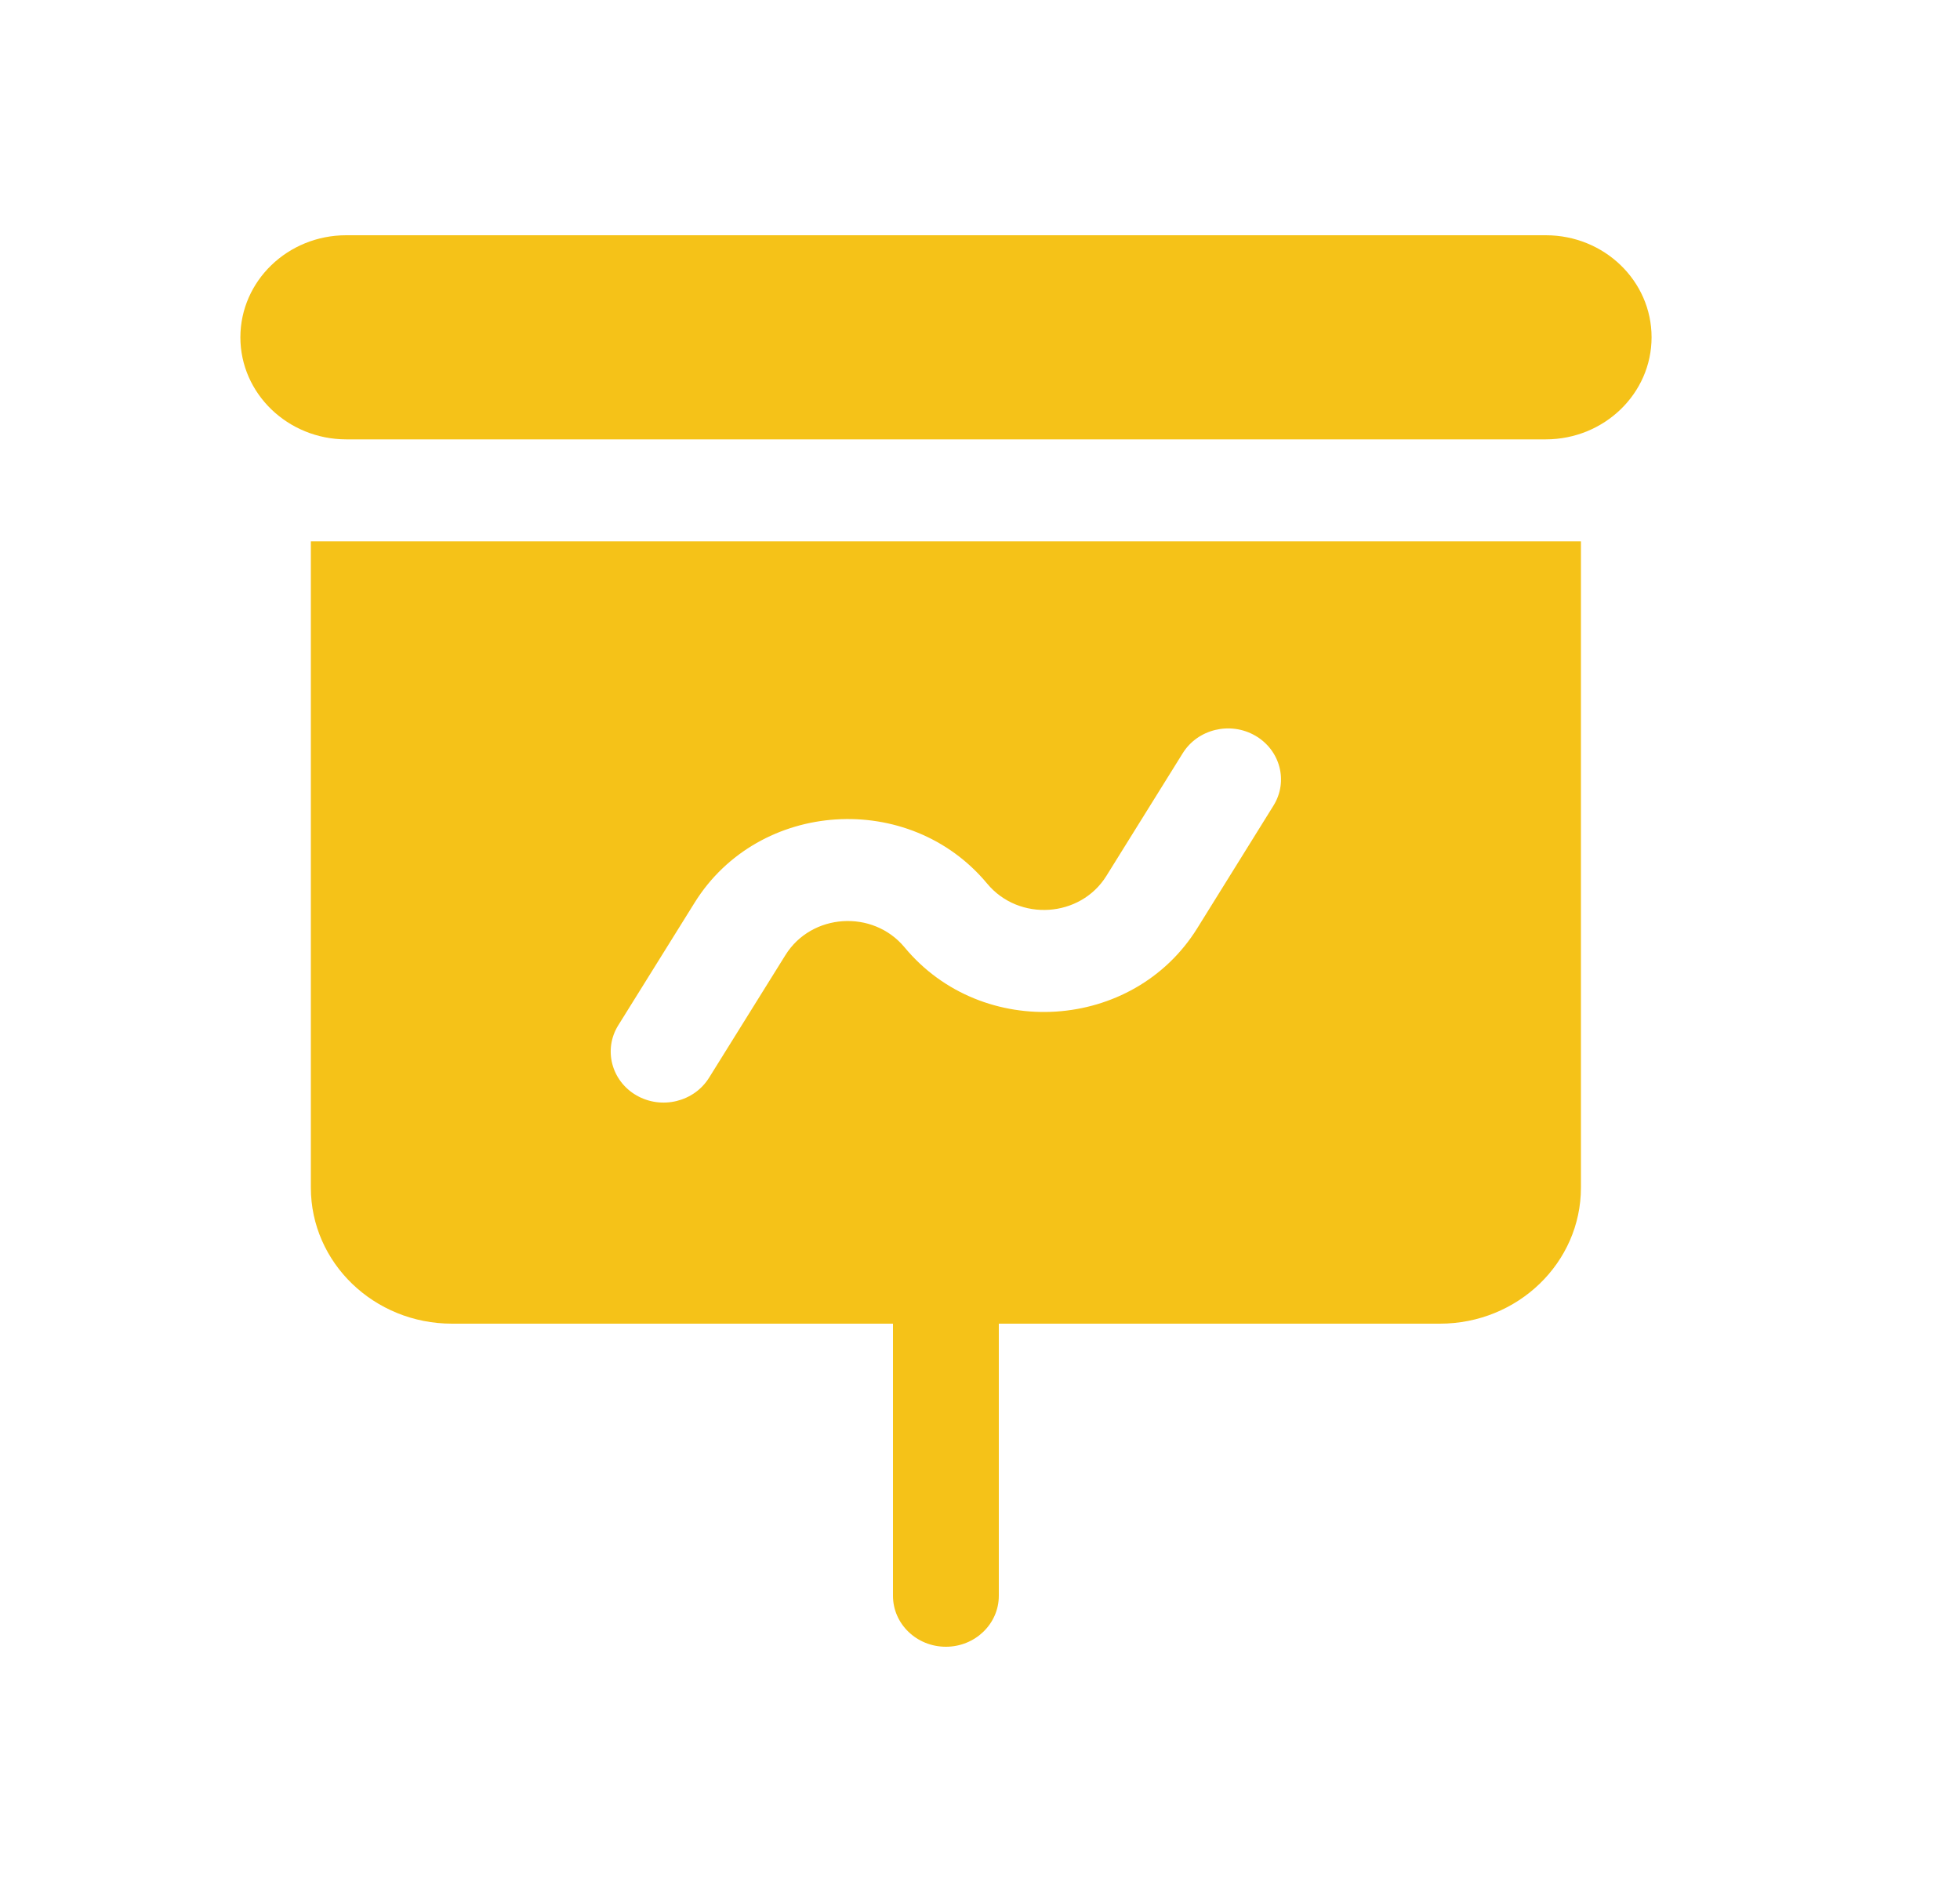 <?xml version="1.0" encoding="UTF-8"?> <svg xmlns="http://www.w3.org/2000/svg" width="25" height="24" viewBox="0 0 25 24" fill="none"><path d="M20.165 15.145C20.165 16.103 19.359 16.88 18.365 16.88H12.74V20.35C12.74 20.709 12.437 21 12.065 21C11.692 21 11.39 20.709 11.39 20.35V16.88H5.765C4.771 16.88 3.965 16.103 3.965 15.145V6.903H20.165V15.145ZM16.012 9.382C15.692 9.197 15.278 9.297 15.086 9.605L14.112 11.17C13.78 11.704 12.996 11.755 12.592 11.269C11.6 10.074 9.677 10.199 8.86 11.511L7.886 13.075C7.694 13.383 7.798 13.783 8.117 13.968C8.437 14.153 8.852 14.052 9.044 13.744L10.018 12.18C10.35 11.645 11.134 11.594 11.538 12.081C12.53 13.276 14.453 13.151 15.27 11.839L16.243 10.274C16.435 9.966 16.331 9.567 16.012 9.382ZM19.717 3C20.462 3 21.066 3.582 21.066 4.301C21.066 5.019 20.462 5.602 19.717 5.603H4.416C3.671 5.602 3.066 5.019 3.066 4.301C3.067 3.582 3.671 3 4.416 3H19.717Z" fill="#F5C218"></path></svg> 